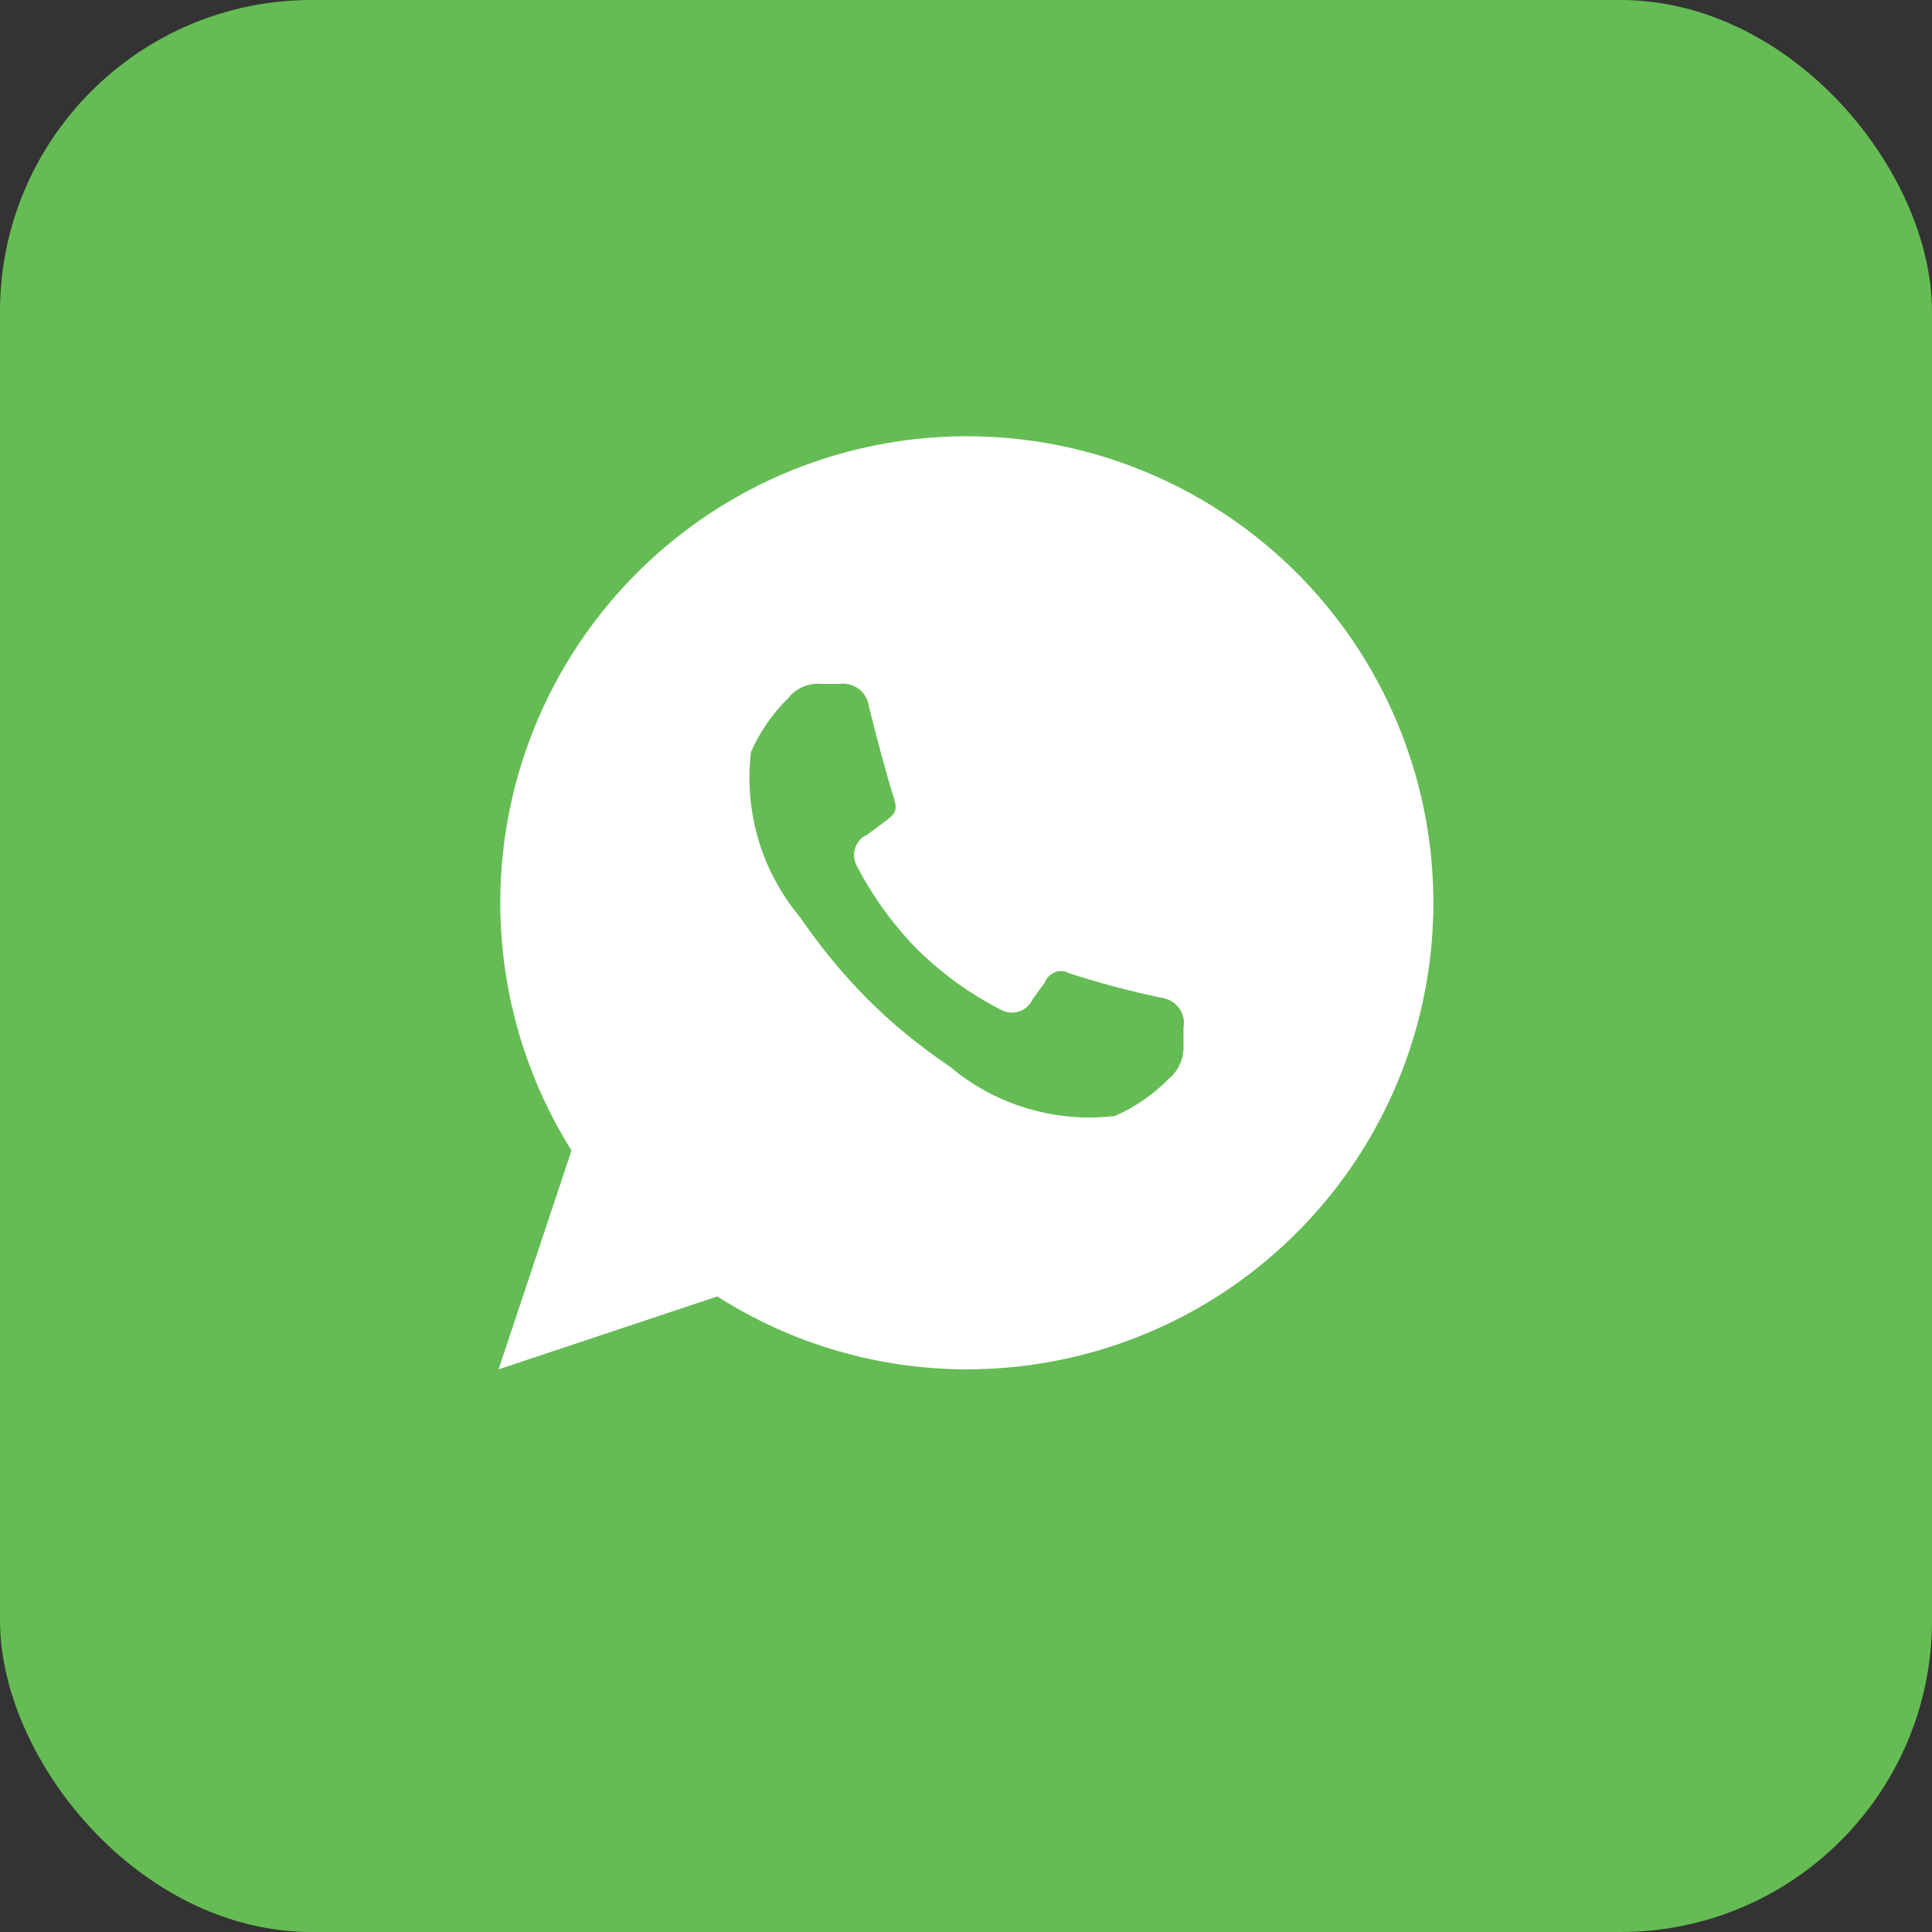 <?xml version="1.0" encoding="UTF-8"?> <svg xmlns="http://www.w3.org/2000/svg" width="31" height="31" viewBox="0 0 31 31" fill="none"><rect x="0" y="0" width="31" height="31" fill="#333333" stroke="none"/><rect width="31" height="31" rx="5" fill="#65BC54"></rect><path fill-rule="evenodd" clip-rule="evenodd" d="M15.5 21.972C14.086 21.968 12.702 21.563 11.51 20.802L8 21.972L9.17 18.461C8.289 17.054 7.9 15.395 8.064 13.743C8.229 12.091 8.939 10.54 10.081 9.336C11.223 8.131 12.733 7.34 14.374 7.087C16.015 6.835 17.693 7.134 19.145 7.94C20.596 8.745 21.739 10.01 22.393 11.535C23.048 13.061 23.176 14.761 22.759 16.368C22.342 17.975 21.402 19.397 20.088 20.412C18.774 21.426 17.16 21.975 15.5 21.972ZM17.13 15.608C17.629 15.771 18.136 15.906 18.65 16.013C18.704 16.021 18.756 16.04 18.802 16.068C18.849 16.097 18.89 16.134 18.921 16.179C18.953 16.223 18.976 16.273 18.987 16.327C18.999 16.38 19 16.435 18.99 16.489V16.772C18.995 16.875 18.976 16.977 18.934 17.071C18.892 17.166 18.829 17.249 18.75 17.314C18.503 17.564 18.212 17.765 17.89 17.906C17.416 17.963 16.934 17.921 16.477 17.783C16.019 17.646 15.595 17.415 15.23 17.106C14.76 16.791 14.321 16.431 13.92 16.031C13.521 15.628 13.159 15.189 12.84 14.72C12.534 14.355 12.305 13.931 12.169 13.475C12.034 13.018 11.993 12.538 12.05 12.065C12.191 11.745 12.391 11.455 12.64 11.209C12.703 11.128 12.786 11.064 12.88 11.023C12.974 10.982 13.078 10.964 13.18 10.973H13.47C13.579 10.958 13.69 10.987 13.778 11.053C13.867 11.12 13.925 11.219 13.94 11.328C14.09 11.92 14.2 12.348 14.35 12.828C14.41 13.028 14.34 13.077 14.18 13.196C14.08 13.273 14 13.329 13.92 13.389C13.874 13.409 13.832 13.439 13.798 13.476C13.764 13.513 13.738 13.557 13.722 13.605C13.706 13.653 13.7 13.704 13.705 13.754C13.71 13.804 13.725 13.853 13.75 13.897C14.005 14.389 14.332 14.839 14.72 15.235C15.115 15.623 15.567 15.95 16.06 16.202C16.104 16.227 16.153 16.242 16.203 16.246C16.253 16.251 16.304 16.245 16.352 16.229C16.4 16.213 16.444 16.188 16.482 16.154C16.519 16.12 16.549 16.079 16.57 16.033C16.63 15.952 16.68 15.877 16.76 15.772C16.773 15.736 16.792 15.703 16.818 15.675C16.843 15.647 16.874 15.624 16.909 15.608C16.943 15.592 16.981 15.583 17.019 15.582C17.057 15.581 17.095 15.587 17.13 15.601V15.608Z" fill="white"></path></svg> 